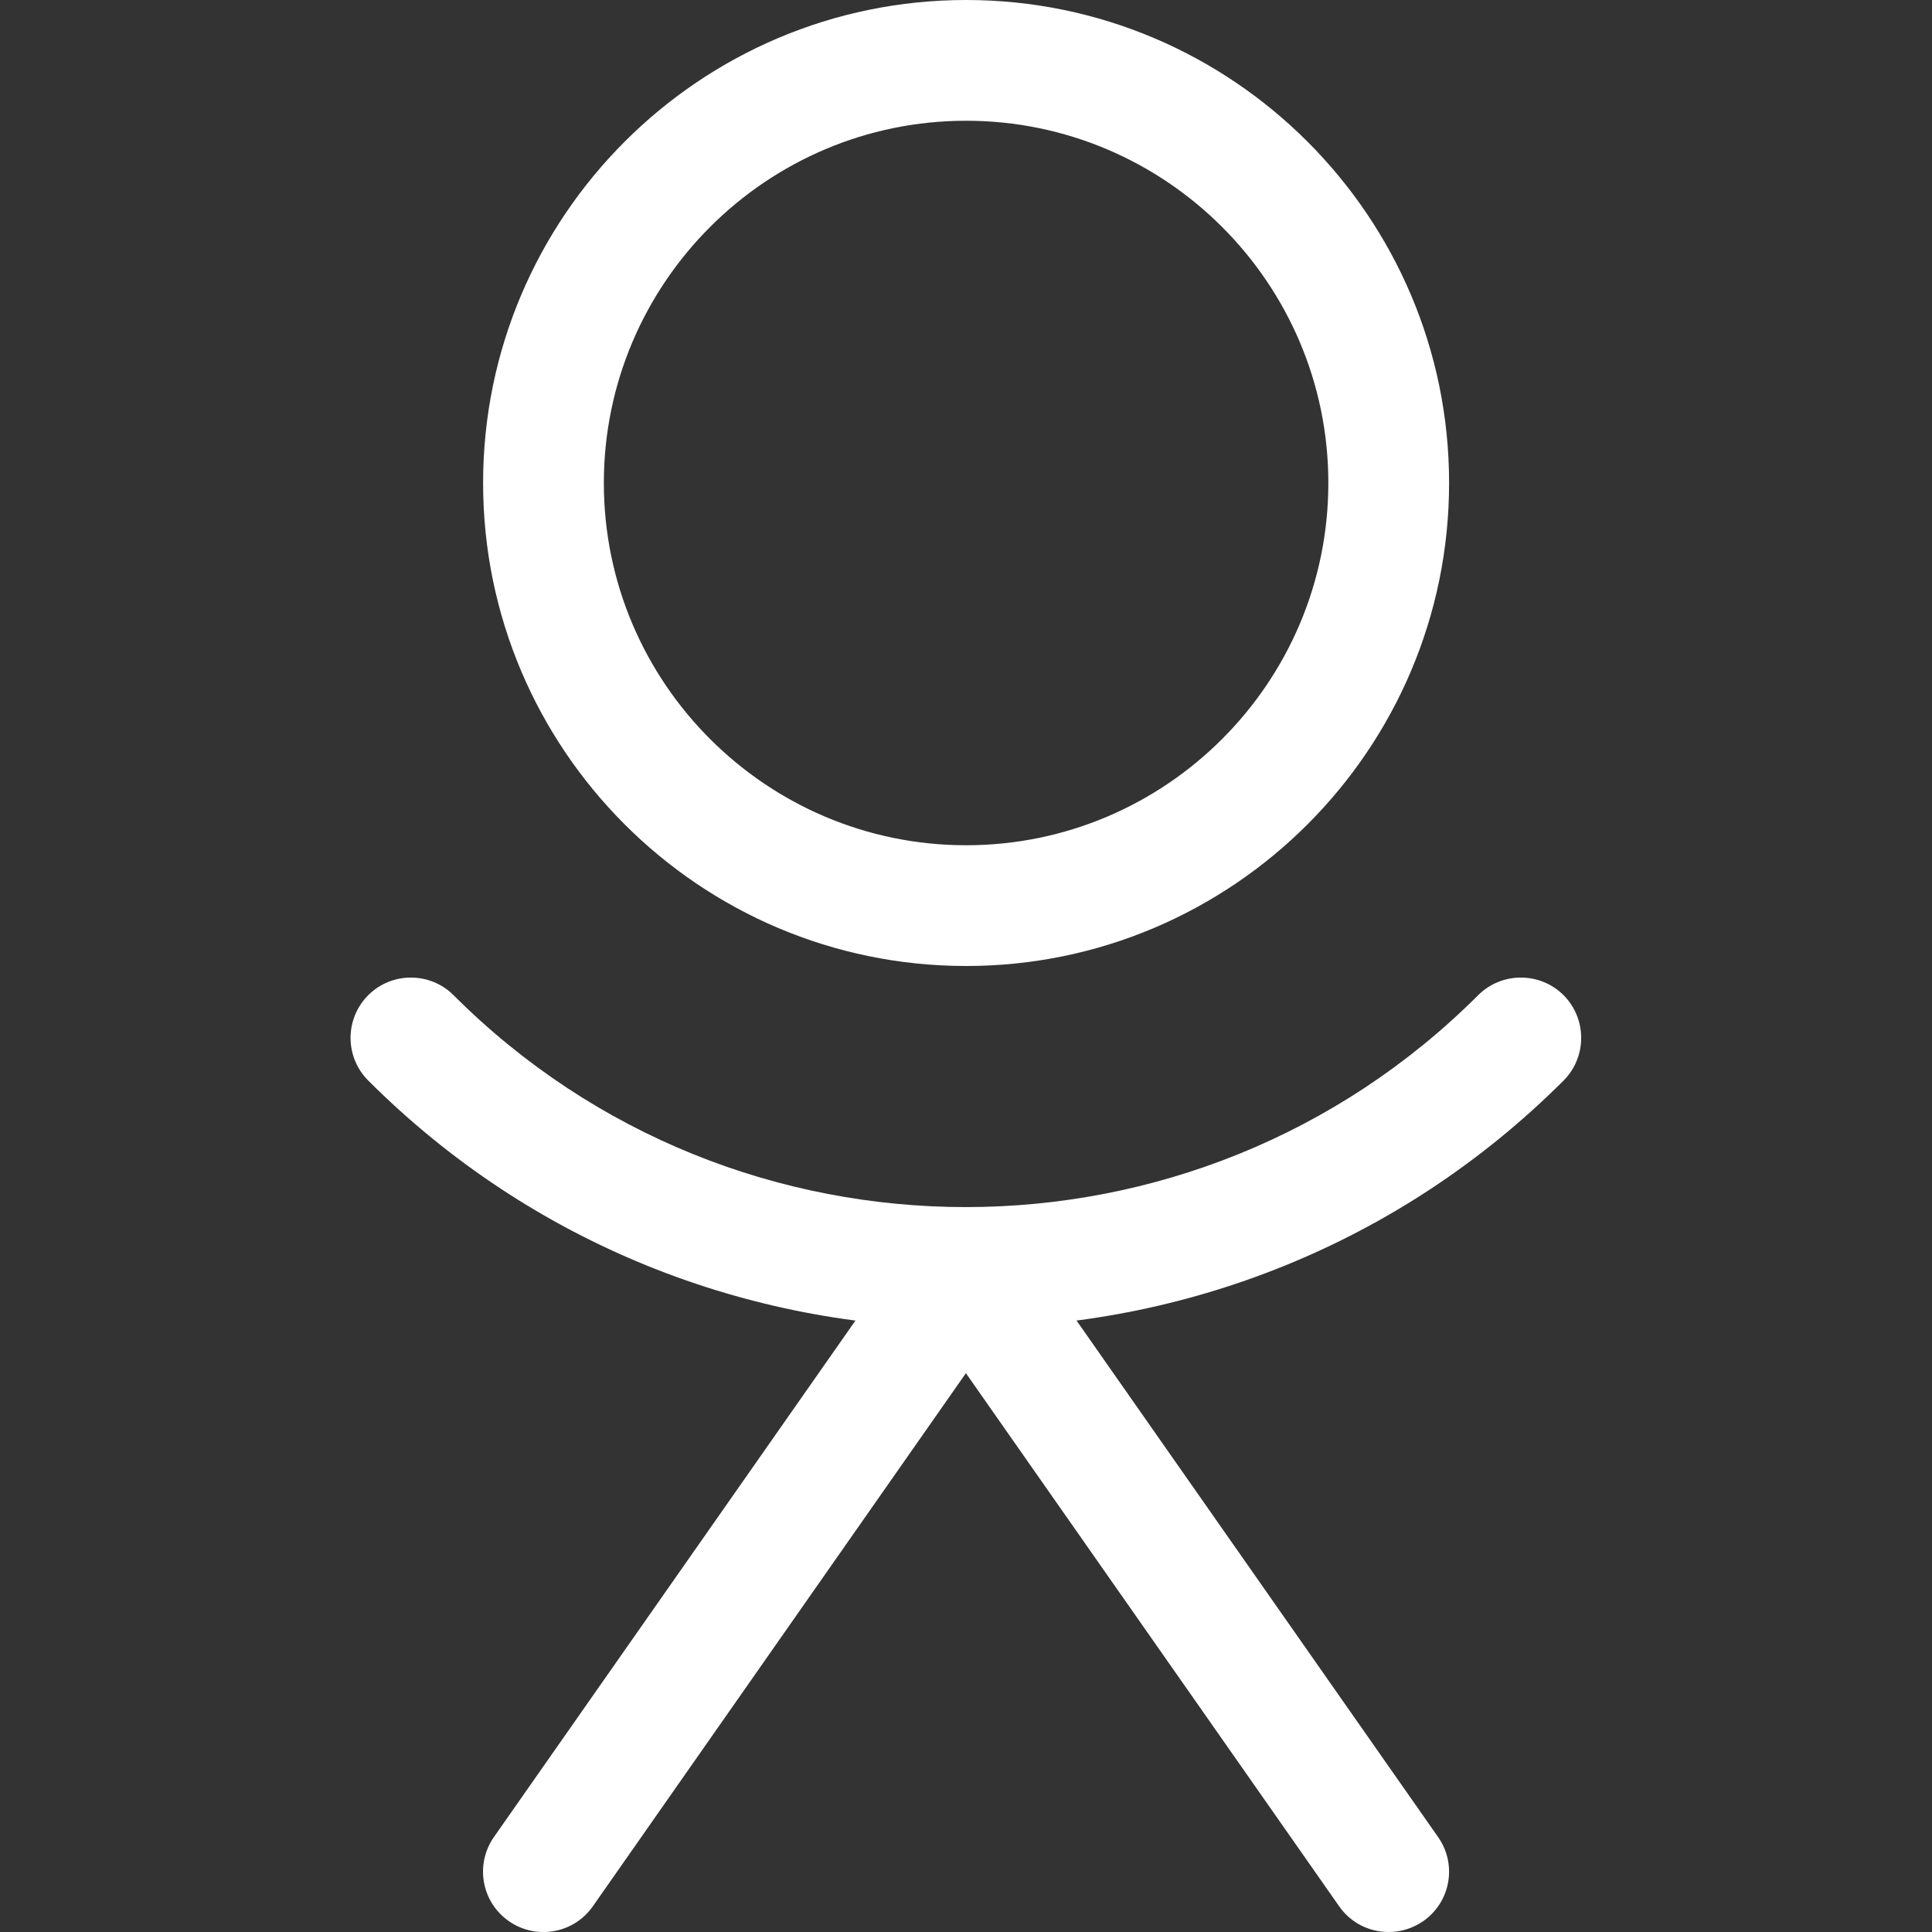 <svg width="20" height="20" viewBox="0 0 20 20" fill="none" xmlns="http://www.w3.org/2000/svg">
<rect x="0" y="0" width="20" height="20" fill="#333333" stroke="none"/>
<g clip-path="url(#clip0)">
<path d="M10.001 0C7.243 0 5.001 2.243 5.001 5C5.001 7.758 7.243 10 10.001 10C12.758 10 15.001 7.758 15.001 5C15.001 2.243 12.758 0 10.001 0ZM10.001 8.75C7.933 8.75 6.251 7.067 6.251 5C6.251 2.933 7.933 1.25 10.001 1.25C12.069 1.25 13.751 2.933 13.751 5C13.751 7.067 12.069 8.75 10.001 8.75Z" fill="white"/>
<path d="M14.887 19.017L10.512 12.767C10.279 12.434 9.723 12.434 9.488 12.767L5.113 19.017C4.916 19.299 4.983 19.689 5.267 19.887C5.549 20.085 5.939 20.017 6.137 19.734L9.999 14.215L13.863 19.734C13.984 19.908 14.178 20 14.374 20C14.499 20 14.623 19.964 14.734 19.887C15.017 19.689 15.086 19.3 14.887 19.017Z" fill="white"/>
<path d="M16.186 10.302C15.942 10.059 15.546 10.059 15.302 10.302C12.376 13.227 7.619 13.227 4.695 10.302C4.452 10.059 4.055 10.059 3.812 10.302C3.568 10.546 3.568 10.942 3.812 11.186C5.518 12.891 7.759 13.745 9.999 13.745C12.239 13.745 14.48 12.891 16.186 11.186C16.429 10.942 16.429 10.546 16.186 10.302Z" fill="white"/>
</g>
<defs>
<clipPath id="clip0">
<rect width="20" height="20" fill="white"/>
</clipPath>
</defs>
</svg>
